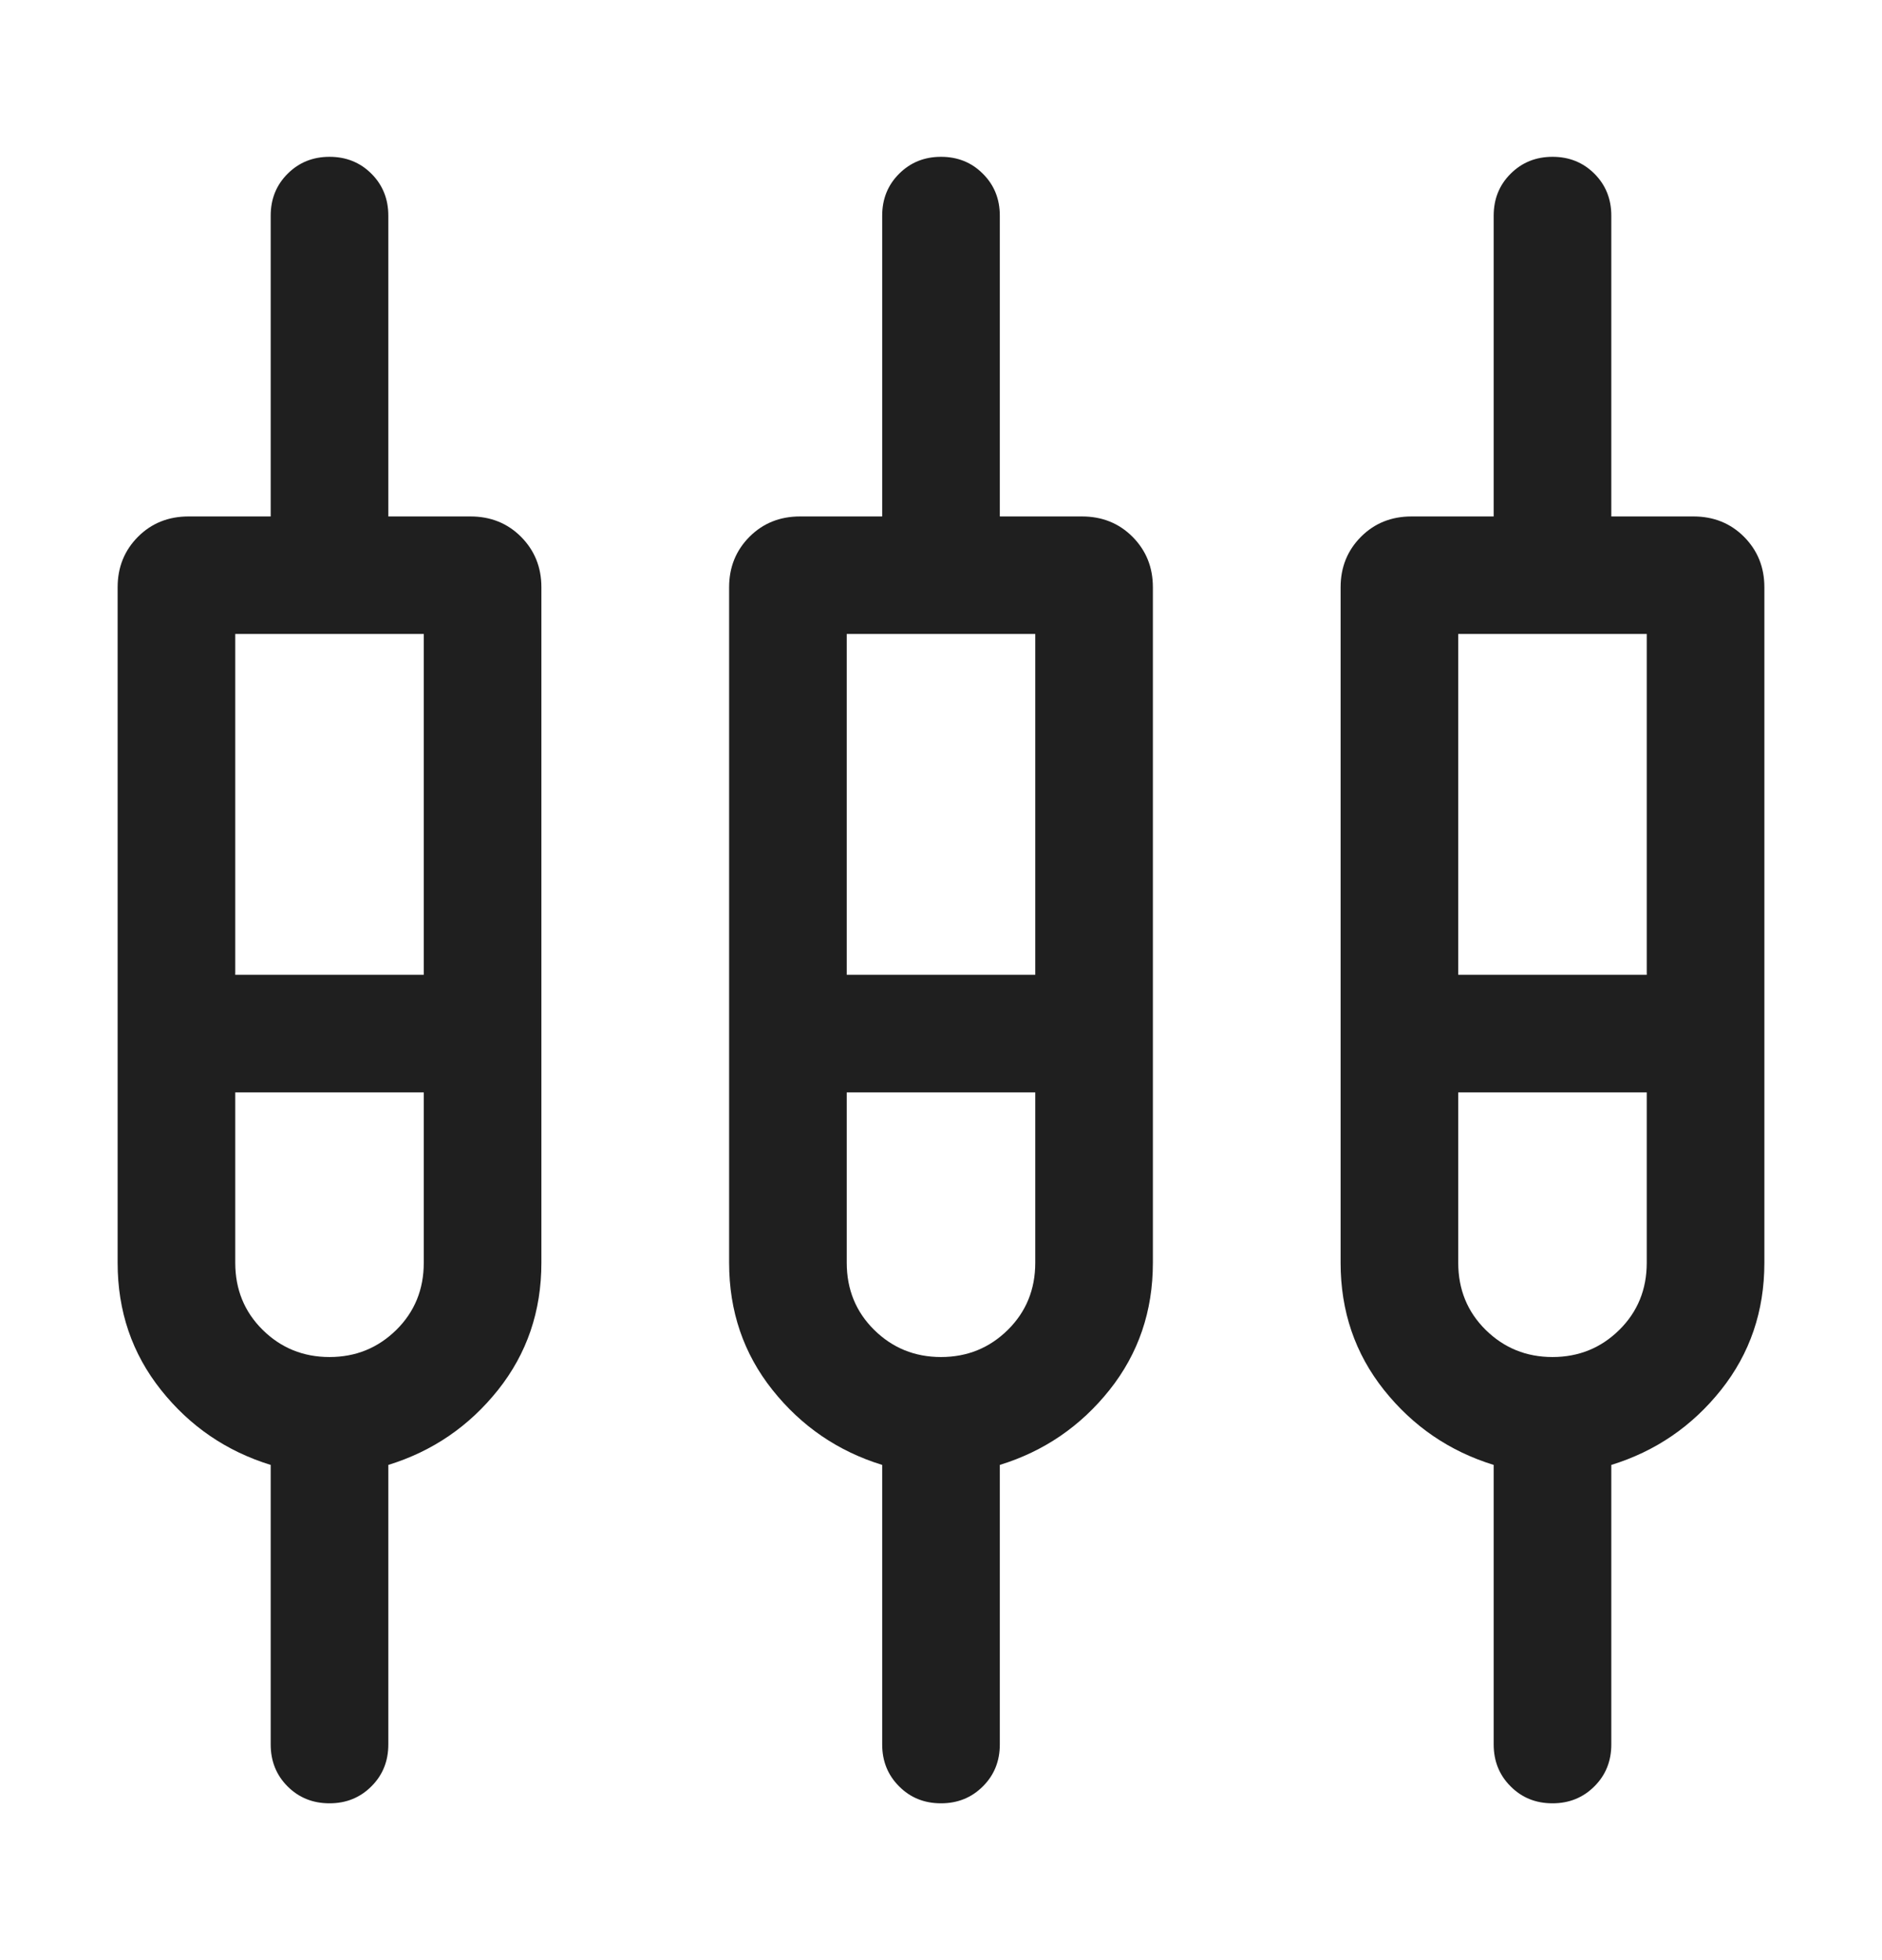 <?xml version="1.0" encoding="utf-8"?>
<svg xmlns="http://www.w3.org/2000/svg" fill="none" height="25" viewBox="0 0 24 25" width="24">
<path d="M3.452 22.25V18.684C2.888 18.51 2.421 18.191 2.053 17.728C1.684 17.264 1.5 16.724 1.5 16.106V7.49C1.5 7.234 1.587 7.02 1.76 6.846C1.933 6.673 2.148 6.587 2.404 6.587H3.452V2.75C3.452 2.538 3.524 2.359 3.668 2.216C3.812 2.072 3.99 2 4.202 2C4.415 2 4.593 2.072 4.737 2.216C4.88 2.359 4.952 2.538 4.952 2.75V6.587H6C6.256 6.587 6.471 6.673 6.644 6.846C6.817 7.02 6.904 7.234 6.904 7.49V16.106C6.904 16.724 6.72 17.264 6.351 17.728C5.982 18.191 5.516 18.51 4.952 18.684V22.25C4.952 22.462 4.88 22.641 4.736 22.784C4.592 22.928 4.414 23 4.202 23C3.989 23 3.811 22.928 3.667 22.784C3.524 22.641 3.452 22.462 3.452 22.25ZM11.25 22.25V18.684C10.686 18.51 10.22 18.191 9.851 17.728C9.482 17.264 9.298 16.724 9.298 16.106V7.49C9.298 7.234 9.385 7.02 9.558 6.846C9.731 6.673 9.946 6.587 10.202 6.587H11.25V2.75C11.25 2.538 11.322 2.359 11.466 2.216C11.61 2.072 11.788 2 12 2C12.213 2 12.391 2.072 12.534 2.216C12.678 2.359 12.75 2.538 12.75 2.75V6.587H13.798C14.054 6.587 14.269 6.673 14.442 6.846C14.615 7.02 14.702 7.234 14.702 7.49V16.106C14.702 16.724 14.518 17.264 14.149 17.728C13.78 18.191 13.314 18.51 12.75 18.684V22.25C12.75 22.462 12.678 22.641 12.534 22.784C12.39 22.928 12.212 23 12 23C11.787 23 11.609 22.928 11.466 22.784C11.322 22.641 11.25 22.462 11.25 22.25ZM19.048 22.25V18.684C18.484 18.51 18.018 18.191 17.649 17.728C17.28 17.264 17.096 16.724 17.096 16.106V7.49C17.096 7.234 17.183 7.02 17.356 6.846C17.529 6.673 17.744 6.587 18 6.587H19.048V2.75C19.048 2.538 19.12 2.359 19.264 2.216C19.408 2.072 19.586 2 19.799 2C20.011 2 20.189 2.072 20.333 2.216C20.476 2.359 20.548 2.538 20.548 2.75V6.587H21.596C21.852 6.587 22.067 6.673 22.24 6.846C22.413 7.02 22.5 7.234 22.5 7.49V16.106C22.5 16.724 22.316 17.264 21.947 17.728C21.578 18.191 21.112 18.51 20.548 18.684V22.25C20.548 22.462 20.476 22.641 20.332 22.784C20.188 22.928 20.01 23 19.798 23C19.585 23 19.407 22.928 19.264 22.784C19.12 22.641 19.048 22.462 19.048 22.25ZM3 8.086V12.433H5.404V8.086H3ZM10.798 8.086V12.433H13.202V8.086H10.798ZM18.596 8.086V12.433H21V8.086H18.596ZM4.202 17.308C4.537 17.308 4.82 17.192 5.054 16.962C5.287 16.732 5.404 16.446 5.404 16.106V13.933H3V16.106C3 16.446 3.117 16.732 3.35 16.962C3.583 17.192 3.867 17.308 4.202 17.308ZM12 17.308C12.335 17.308 12.619 17.192 12.852 16.962C13.085 16.732 13.202 16.446 13.202 16.106V13.933H10.798V16.106C10.798 16.446 10.915 16.732 11.148 16.962C11.381 17.192 11.665 17.308 12 17.308ZM19.798 17.308C20.133 17.308 20.417 17.192 20.65 16.962C20.883 16.732 21 16.446 21 16.106V13.933H18.596V16.106C18.596 16.446 18.713 16.732 18.946 16.962C19.18 17.192 19.463 17.308 19.798 17.308Z" fill="#1F1F1F"/>
</svg>